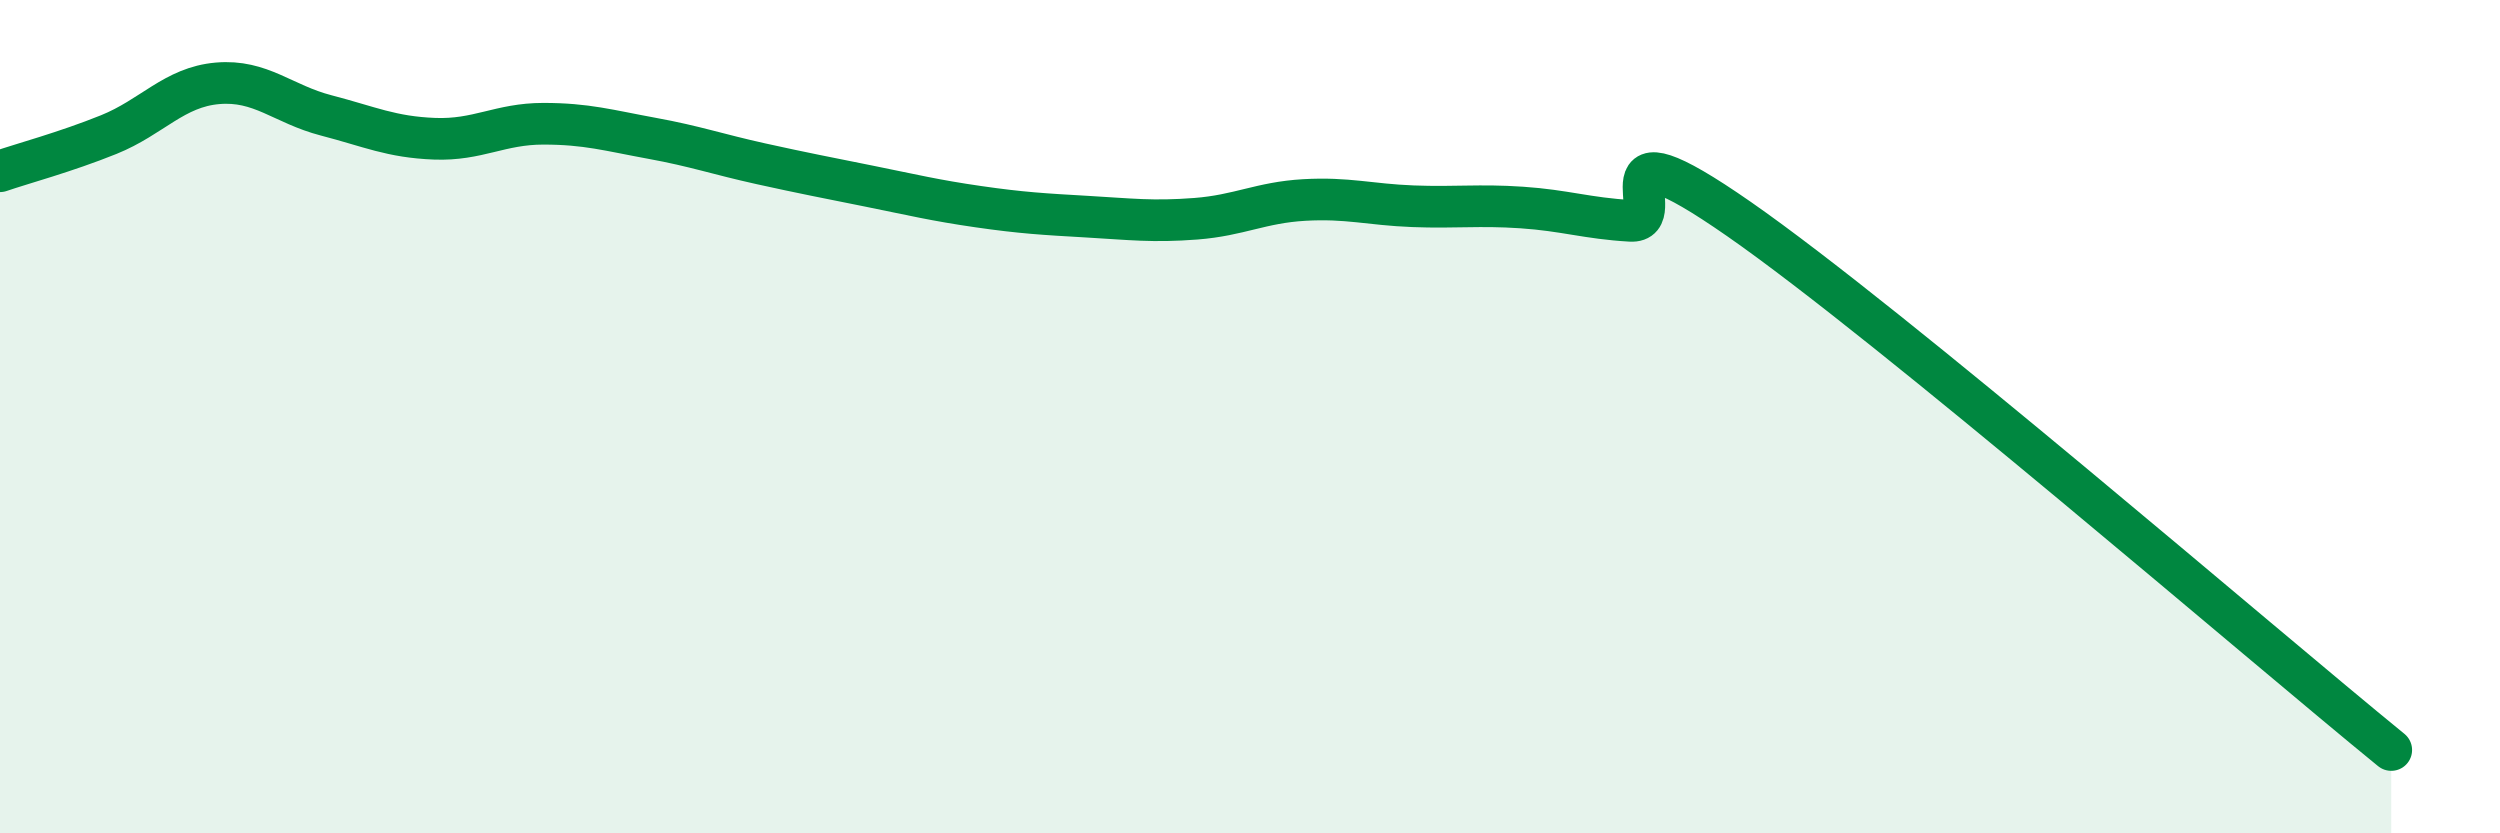 
    <svg width="60" height="20" viewBox="0 0 60 20" xmlns="http://www.w3.org/2000/svg">
      <path
        d="M 0,4.11 C 0.52,3.93 1.57,3.65 2.61,3.23 C 3.65,2.81 4.18,2.09 5.22,2 C 6.26,1.91 6.79,2.5 7.83,2.77 C 8.87,3.04 9.39,3.29 10.43,3.33 C 11.47,3.37 12,2.97 13.04,2.97 C 14.08,2.97 14.61,3.13 15.65,3.32 C 16.69,3.51 17.22,3.7 18.26,3.93 C 19.3,4.16 19.83,4.26 20.87,4.47 C 21.91,4.68 22.44,4.81 23.48,4.96 C 24.52,5.11 25.05,5.14 26.09,5.2 C 27.13,5.26 27.66,5.33 28.7,5.25 C 29.74,5.17 30.26,4.86 31.3,4.8 C 32.34,4.74 32.87,4.91 33.91,4.95 C 34.95,4.99 35.48,4.91 36.52,4.98 C 37.56,5.05 38.09,5.24 39.13,5.3 C 40.17,5.36 38.09,2.72 41.74,5.26 C 45.39,7.8 54.26,15.45 57.39,18L57.39 20L0 20Z"
        fill="#008740"
        opacity="0.1"
        stroke-linecap="round"
        stroke-linejoin="round"
      />
      <path
        d="M 0,4.11 C 0.52,3.93 1.57,3.65 2.61,3.23 C 3.65,2.81 4.18,2.09 5.22,2 C 6.26,1.91 6.79,2.5 7.83,2.77 C 8.87,3.04 9.39,3.29 10.43,3.33 C 11.47,3.37 12,2.97 13.04,2.97 C 14.08,2.97 14.61,3.13 15.65,3.32 C 16.69,3.51 17.22,3.7 18.26,3.93 C 19.3,4.16 19.83,4.26 20.87,4.47 C 21.91,4.68 22.44,4.81 23.48,4.96 C 24.52,5.11 25.05,5.14 26.09,5.2 C 27.13,5.26 27.66,5.33 28.7,5.25 C 29.74,5.17 30.26,4.86 31.3,4.8 C 32.34,4.74 32.87,4.91 33.91,4.95 C 34.95,4.99 35.48,4.91 36.52,4.98 C 37.56,5.05 38.09,5.24 39.13,5.3 C 40.17,5.36 38.09,2.72 41.74,5.26 C 45.39,7.8 54.26,15.45 57.39,18"
        stroke="#008740"
        stroke-width="1"
        fill="none"
        stroke-linecap="round"
        stroke-linejoin="round"
      />
    </svg>
  